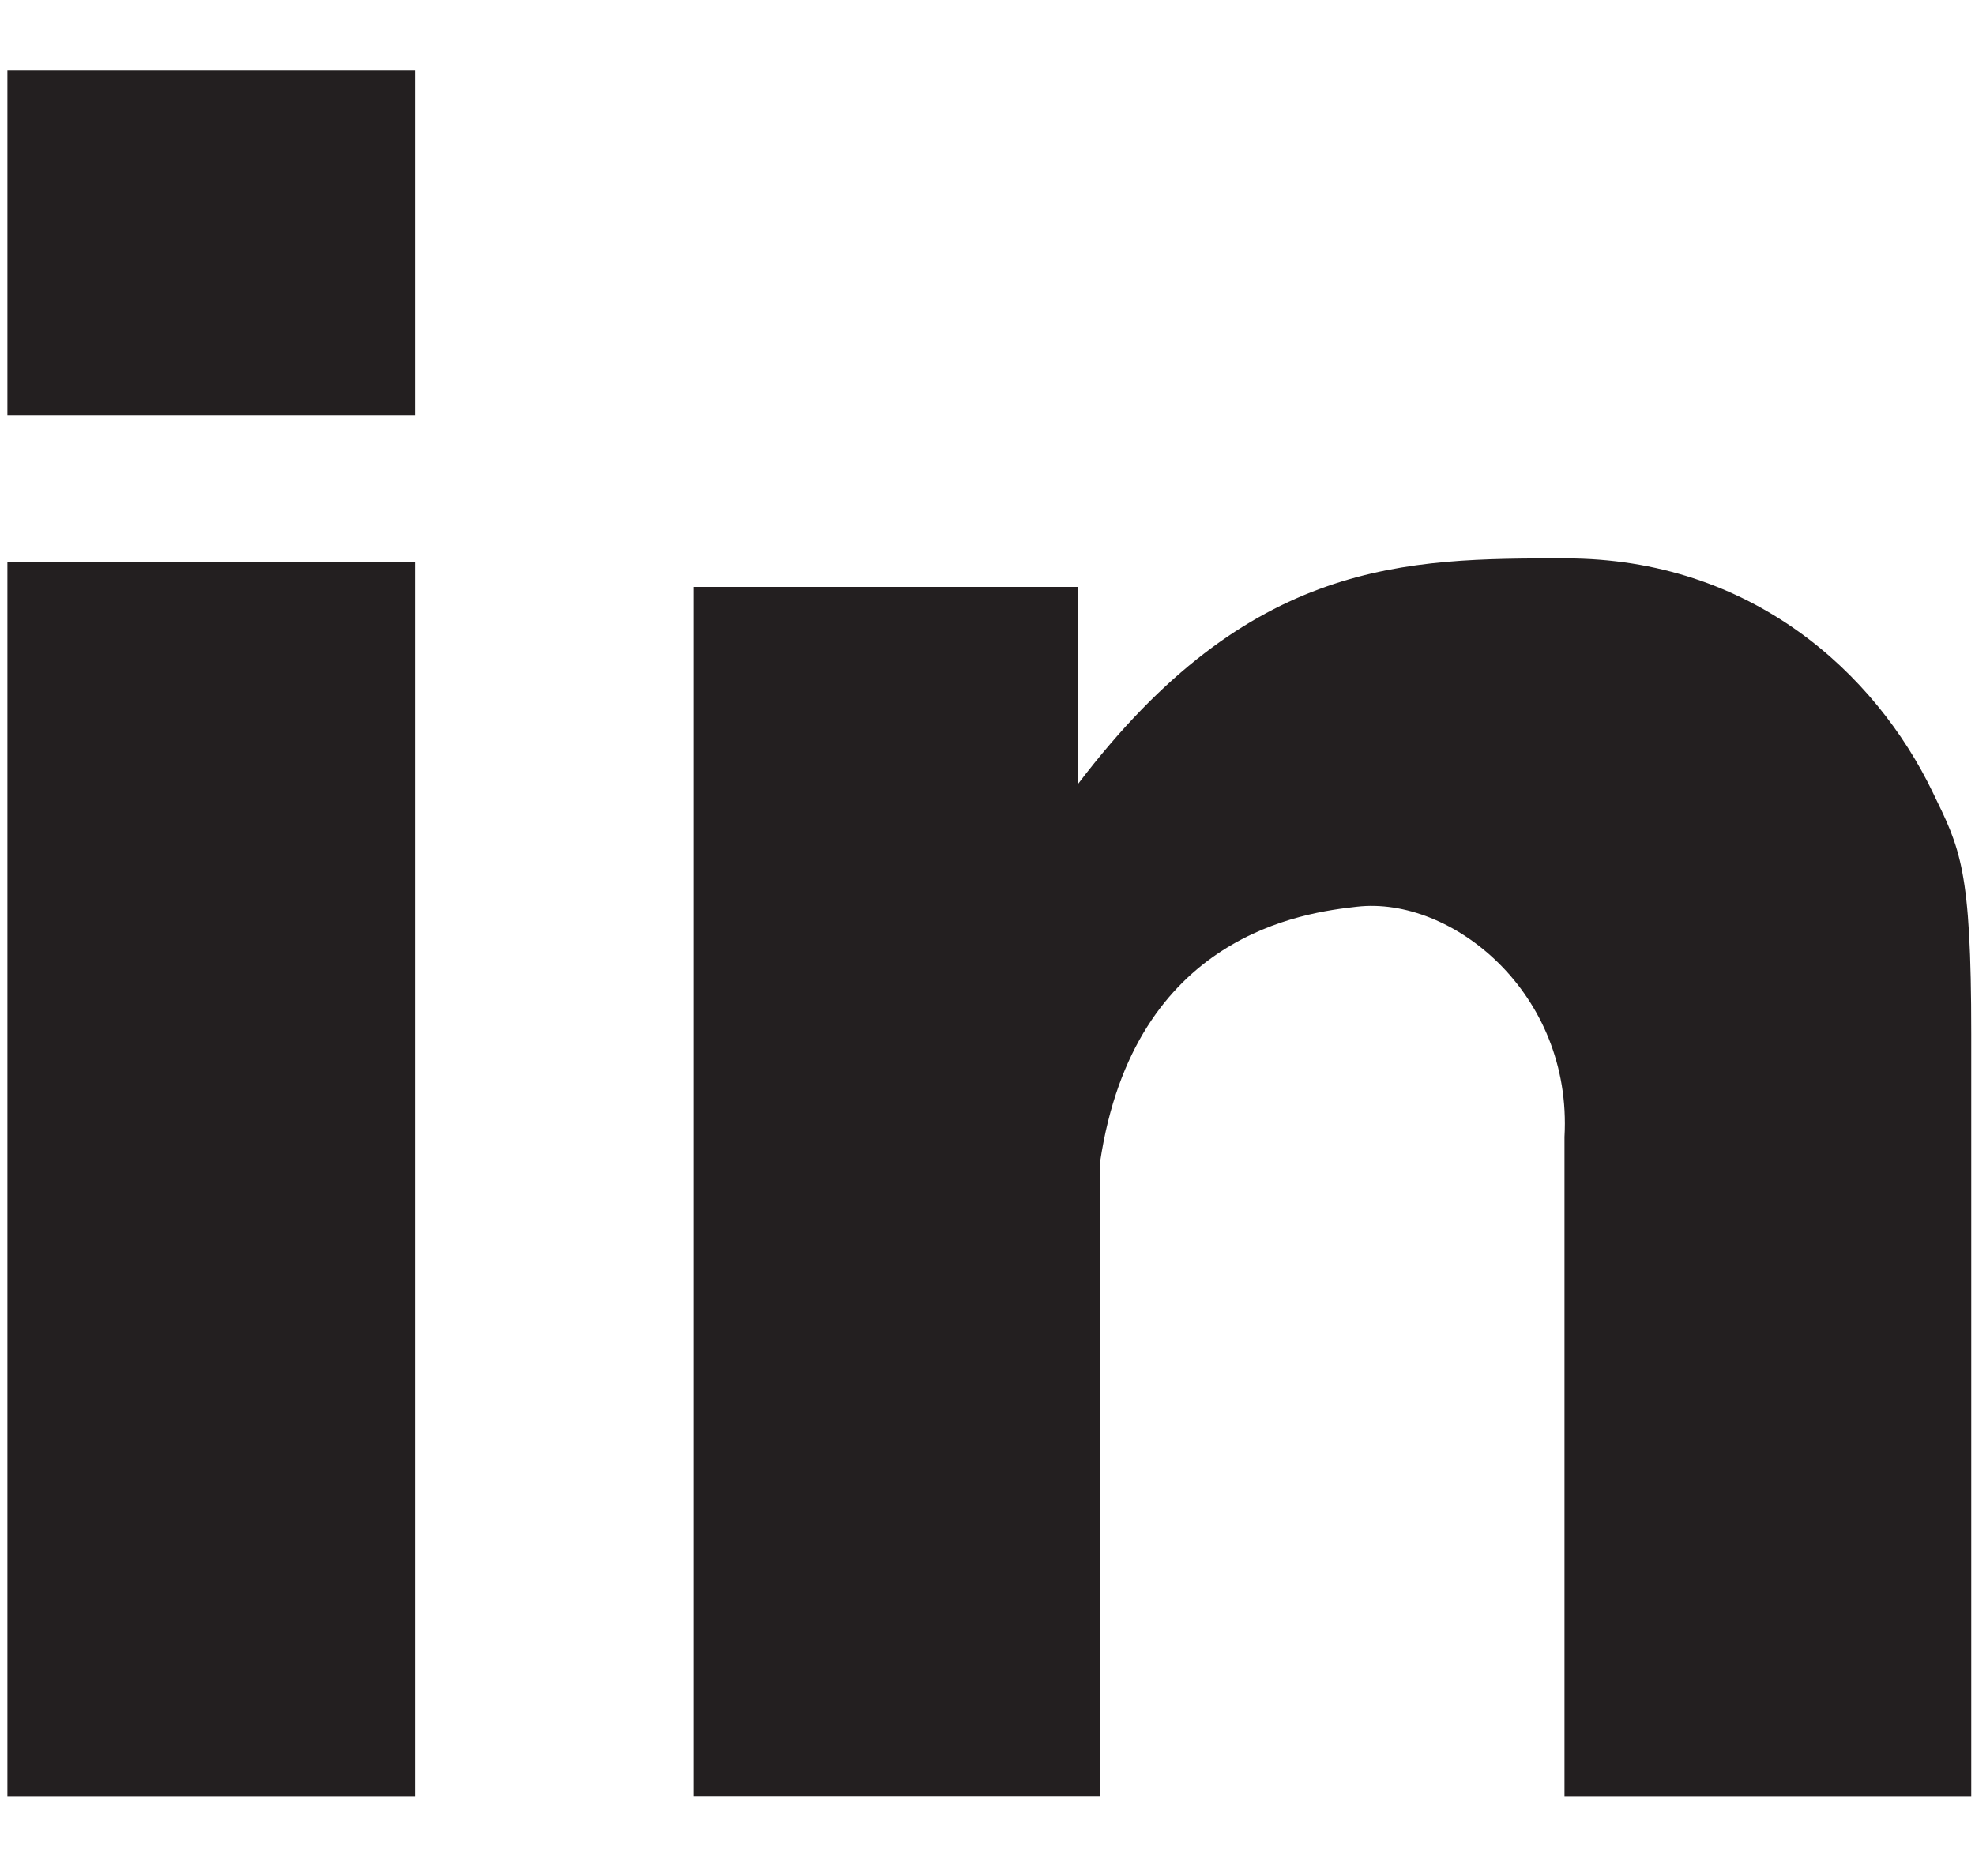 <svg width="20" height="19" viewBox="0 0 20 19" fill="none" xmlns="http://www.w3.org/2000/svg">
<path d="M4.201 18.195H0.075V5.694H4.201V18.194V18.195ZM4.201 4.21H0.075V0.714H4.201V4.21ZM19.962 18.195H15.843V11.515C15.924 10.053 14.698 9.073 13.741 9.183C13.216 9.242 11.485 9.455 11.14 11.77V18.194H7.021V5.944H10.919V7.937C12.654 5.655 14.24 5.655 15.851 5.655C17.74 5.655 18.994 6.823 19.572 8.024C19.851 8.599 19.962 8.794 19.962 10.472V18.194V18.195Z" fill="#231F20"/>
</svg>
